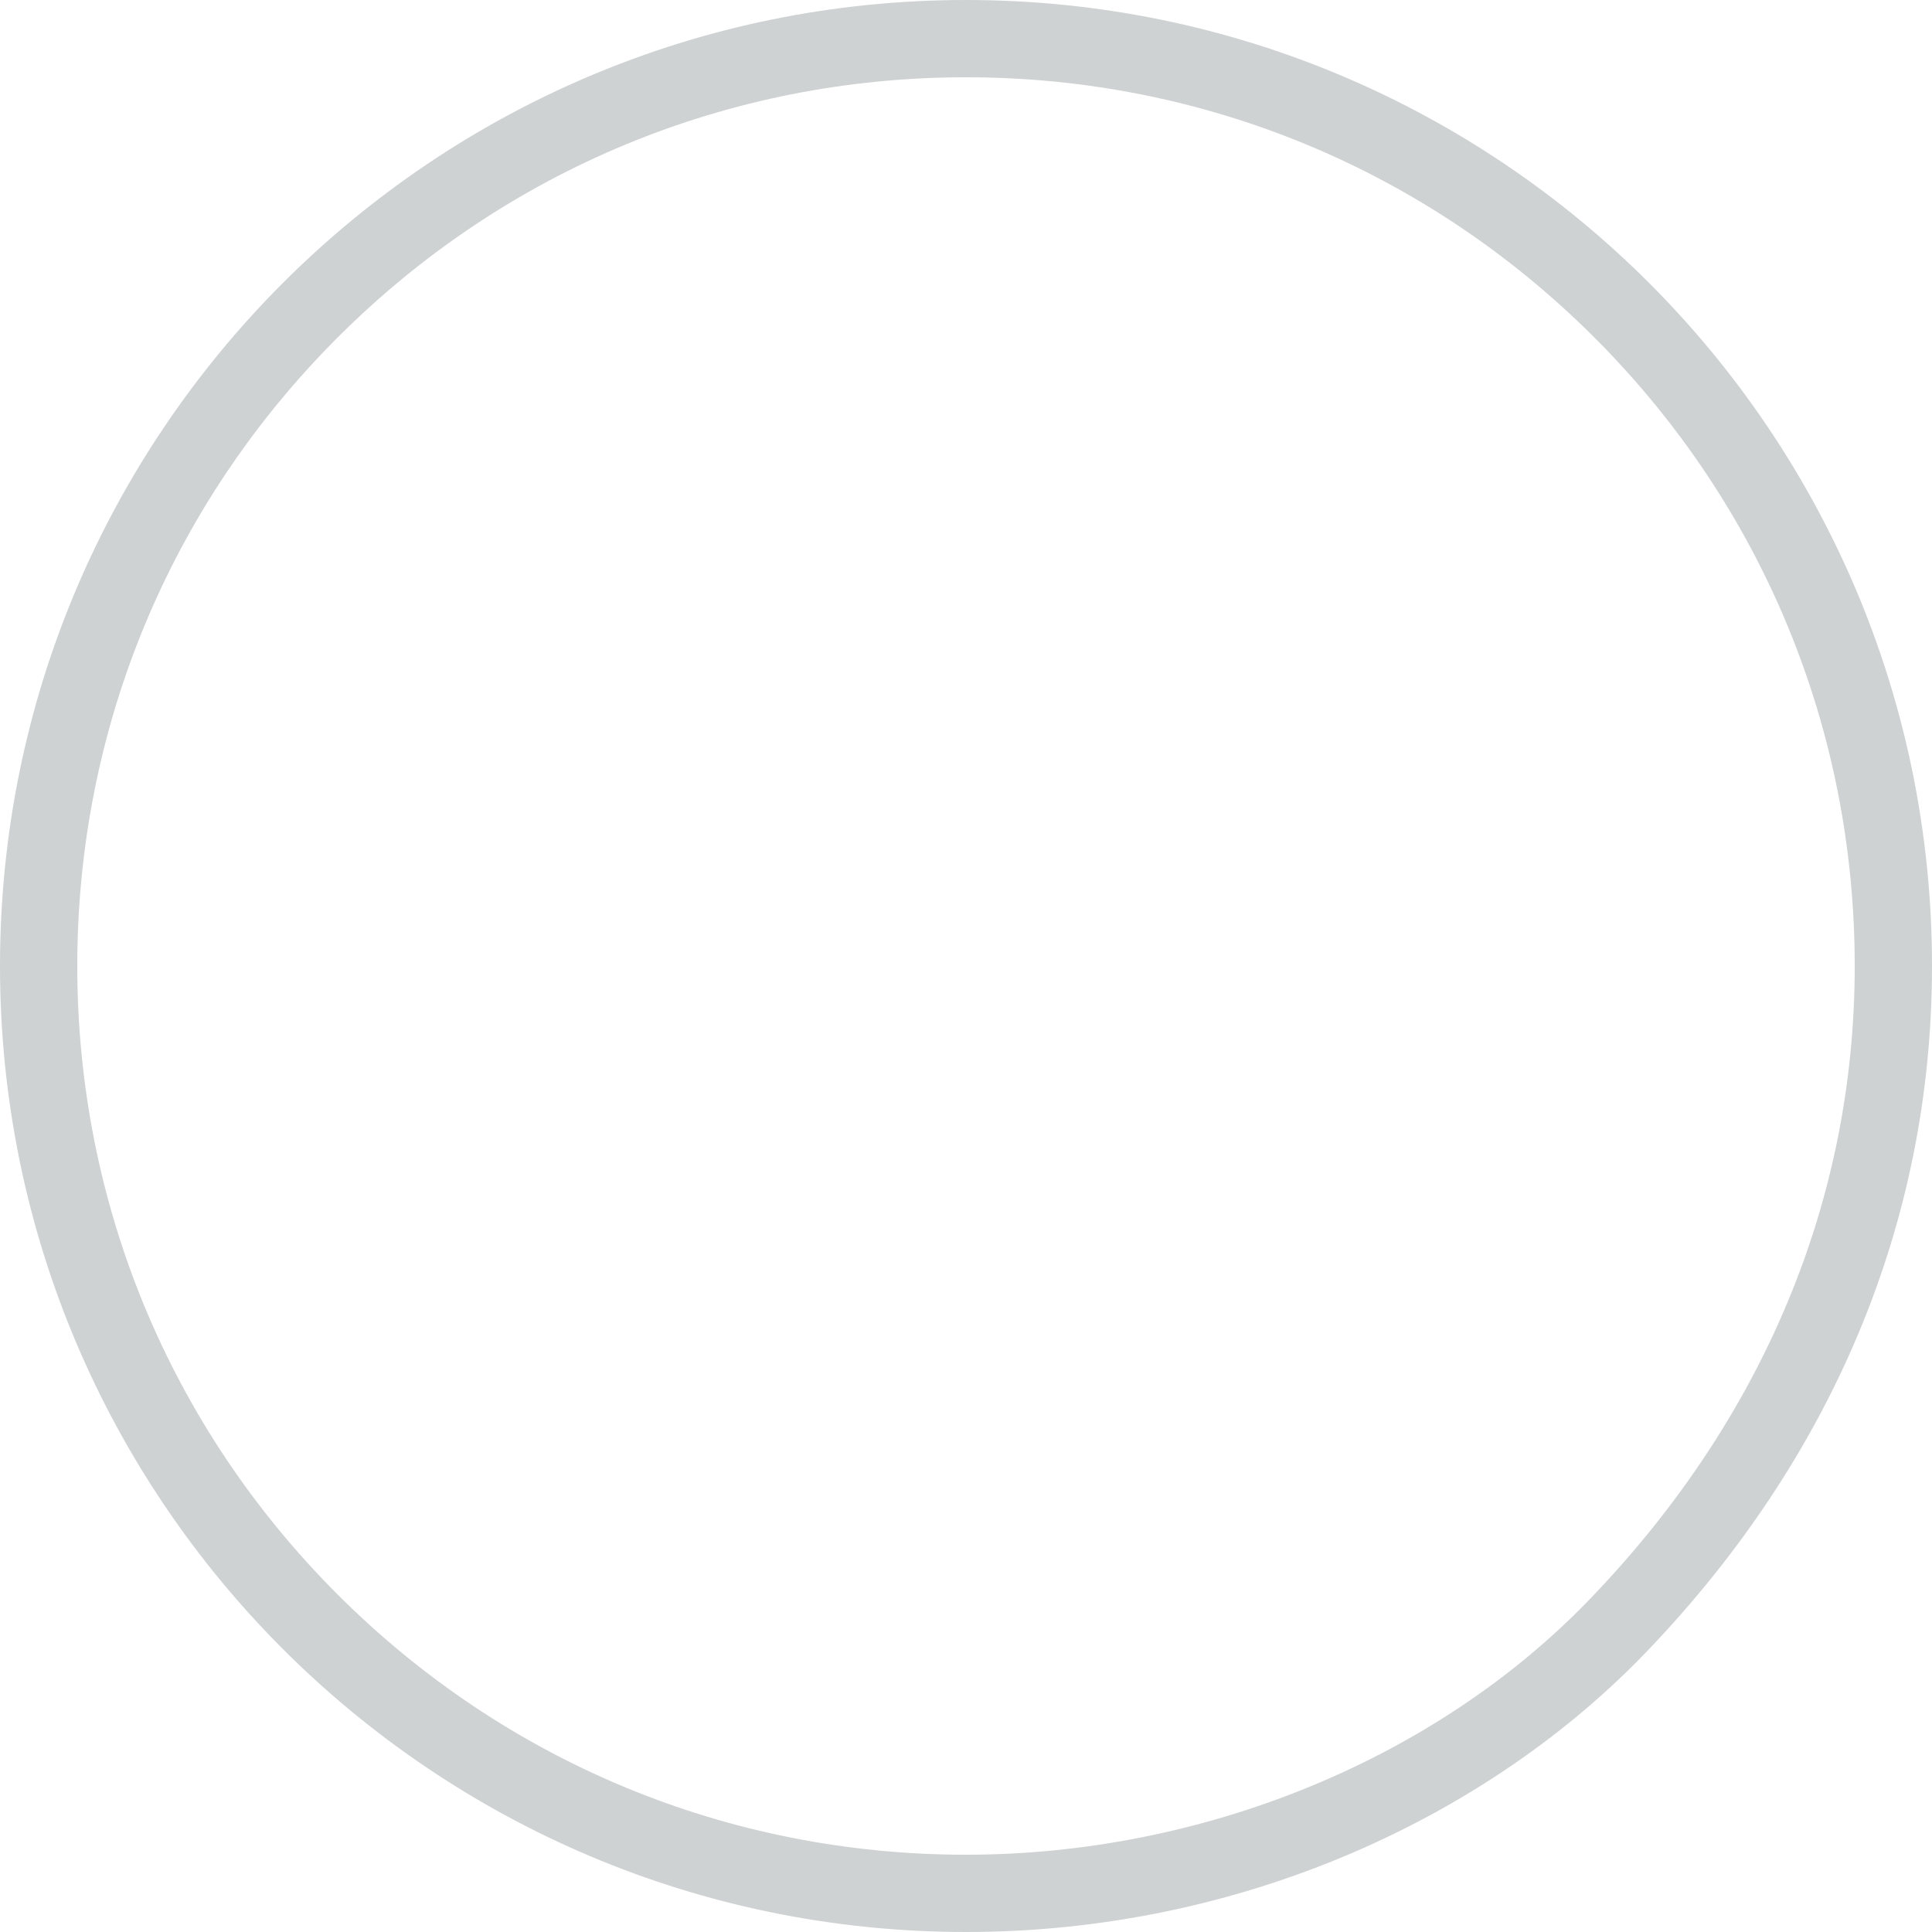 <svg xmlns="http://www.w3.org/2000/svg" width="25" height="25" viewBox="0 0 25 25">
  <g id="Path_175" data-name="Path 175" fill="none" opacity="0.2">
    <path d="M12.5,0A12.5,12.5,0,0,1,25,12.5a12.636,12.636,0,0,1-3.661,8.839A12.29,12.29,0,0,1,12.5,25a12.5,12.5,0,0,1,0-25Z" stroke="none"/>
    <path d="M 12.5 1 C 9.428 1 6.54 2.196 4.368 4.368 C 2.196 6.54 1 9.428 1 12.5 C 1 15.572 2.196 18.46 4.368 20.632 C 6.54 22.804 9.428 24 12.5 24 C 15.588 24 18.621 22.748 20.615 20.648 C 22.83 18.328 24 15.511 24 12.5 C 24 9.428 22.804 6.54 20.632 4.368 C 18.46 2.196 15.572 1 12.5 1 M 12.5 0 C 19.404 0 25 5.596 25 12.5 C 25 15.841 23.689 18.876 21.339 21.339 C 19.276 23.51 16.062 25 12.5 25 C 5.596 25 0 19.404 0 12.5 C 0 5.596 5.596 0 12.5 0 Z" stroke="none" fill="#0e1f21"/>
  </g>
</svg>
